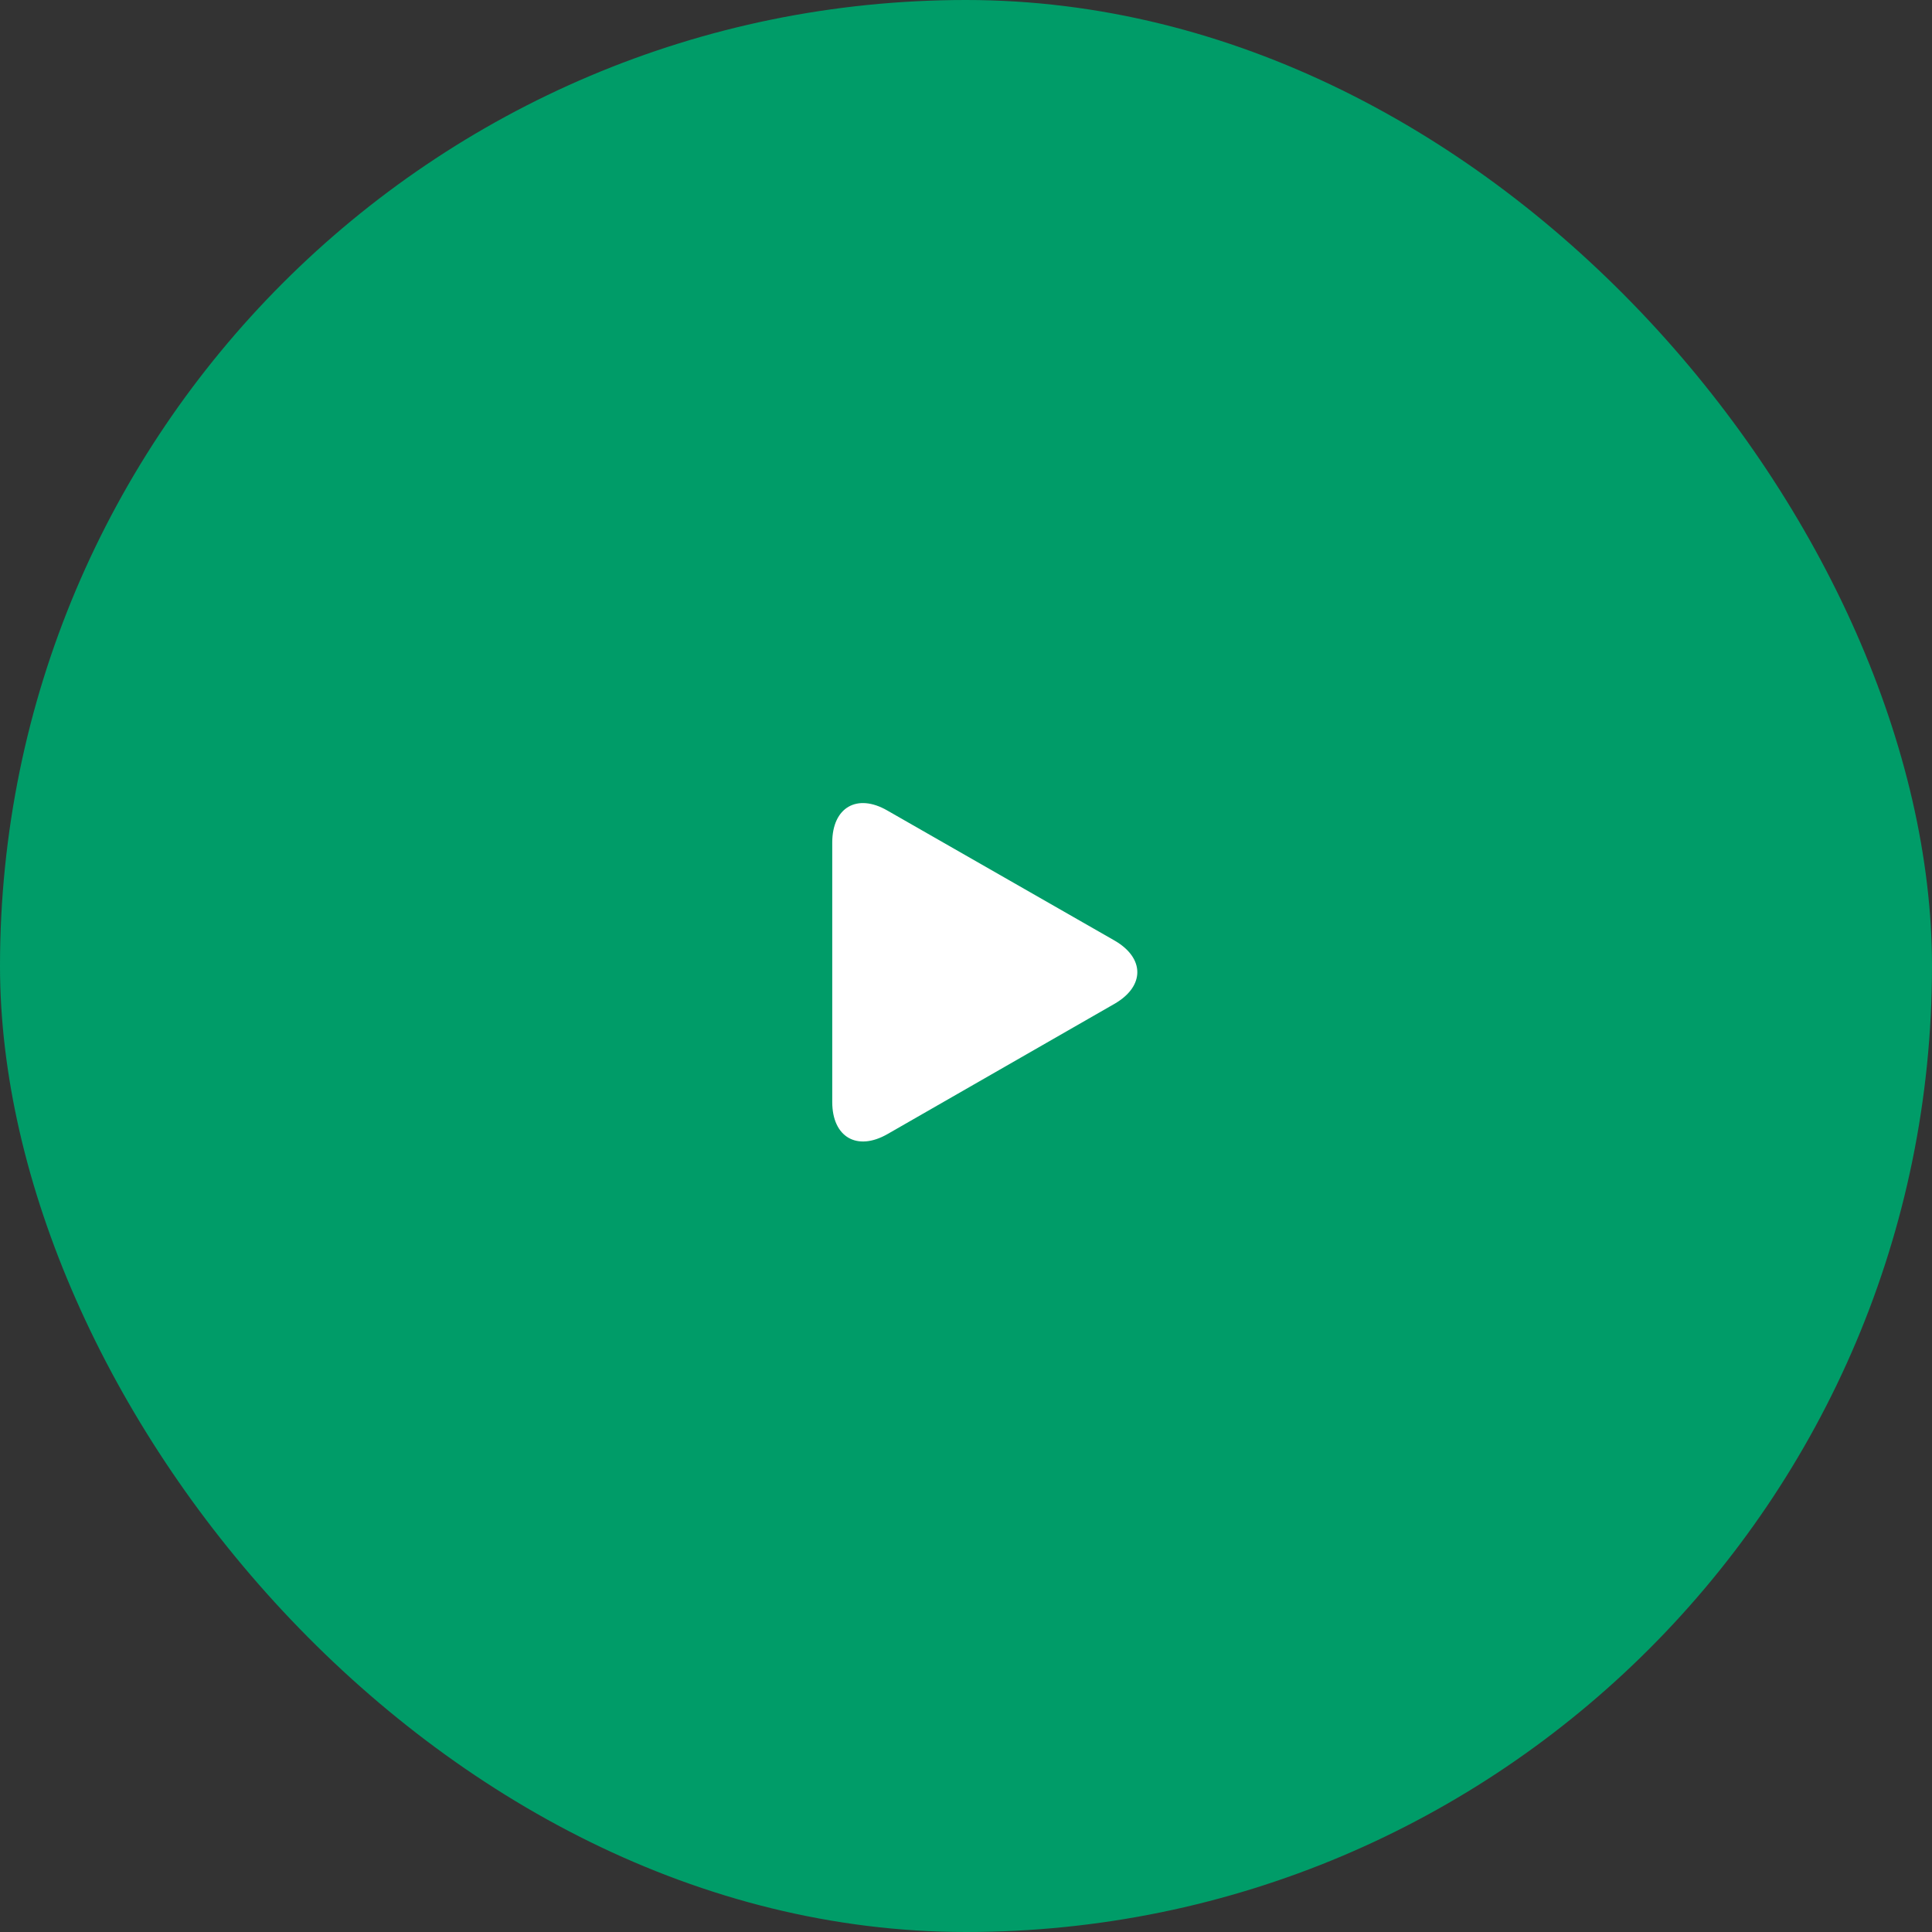 <svg width="65" height="65" viewBox="0 0 65 65" fill="none" xmlns="http://www.w3.org/2000/svg"><rect x="0" y="0" width="65" height="65" fill="#333333" stroke="none"/><rect width="65" height="65" rx="32.5" fill="#009C68"/><path d="M29.855 27.27C28.834 26.679 28 27.166 28 28.347V37.075C28 38.257 28.834 38.743 29.862 38.153L37.493 33.774C38.521 33.184 38.521 32.232 37.493 31.641L29.855 27.27Z" fill="#fff"/></svg>